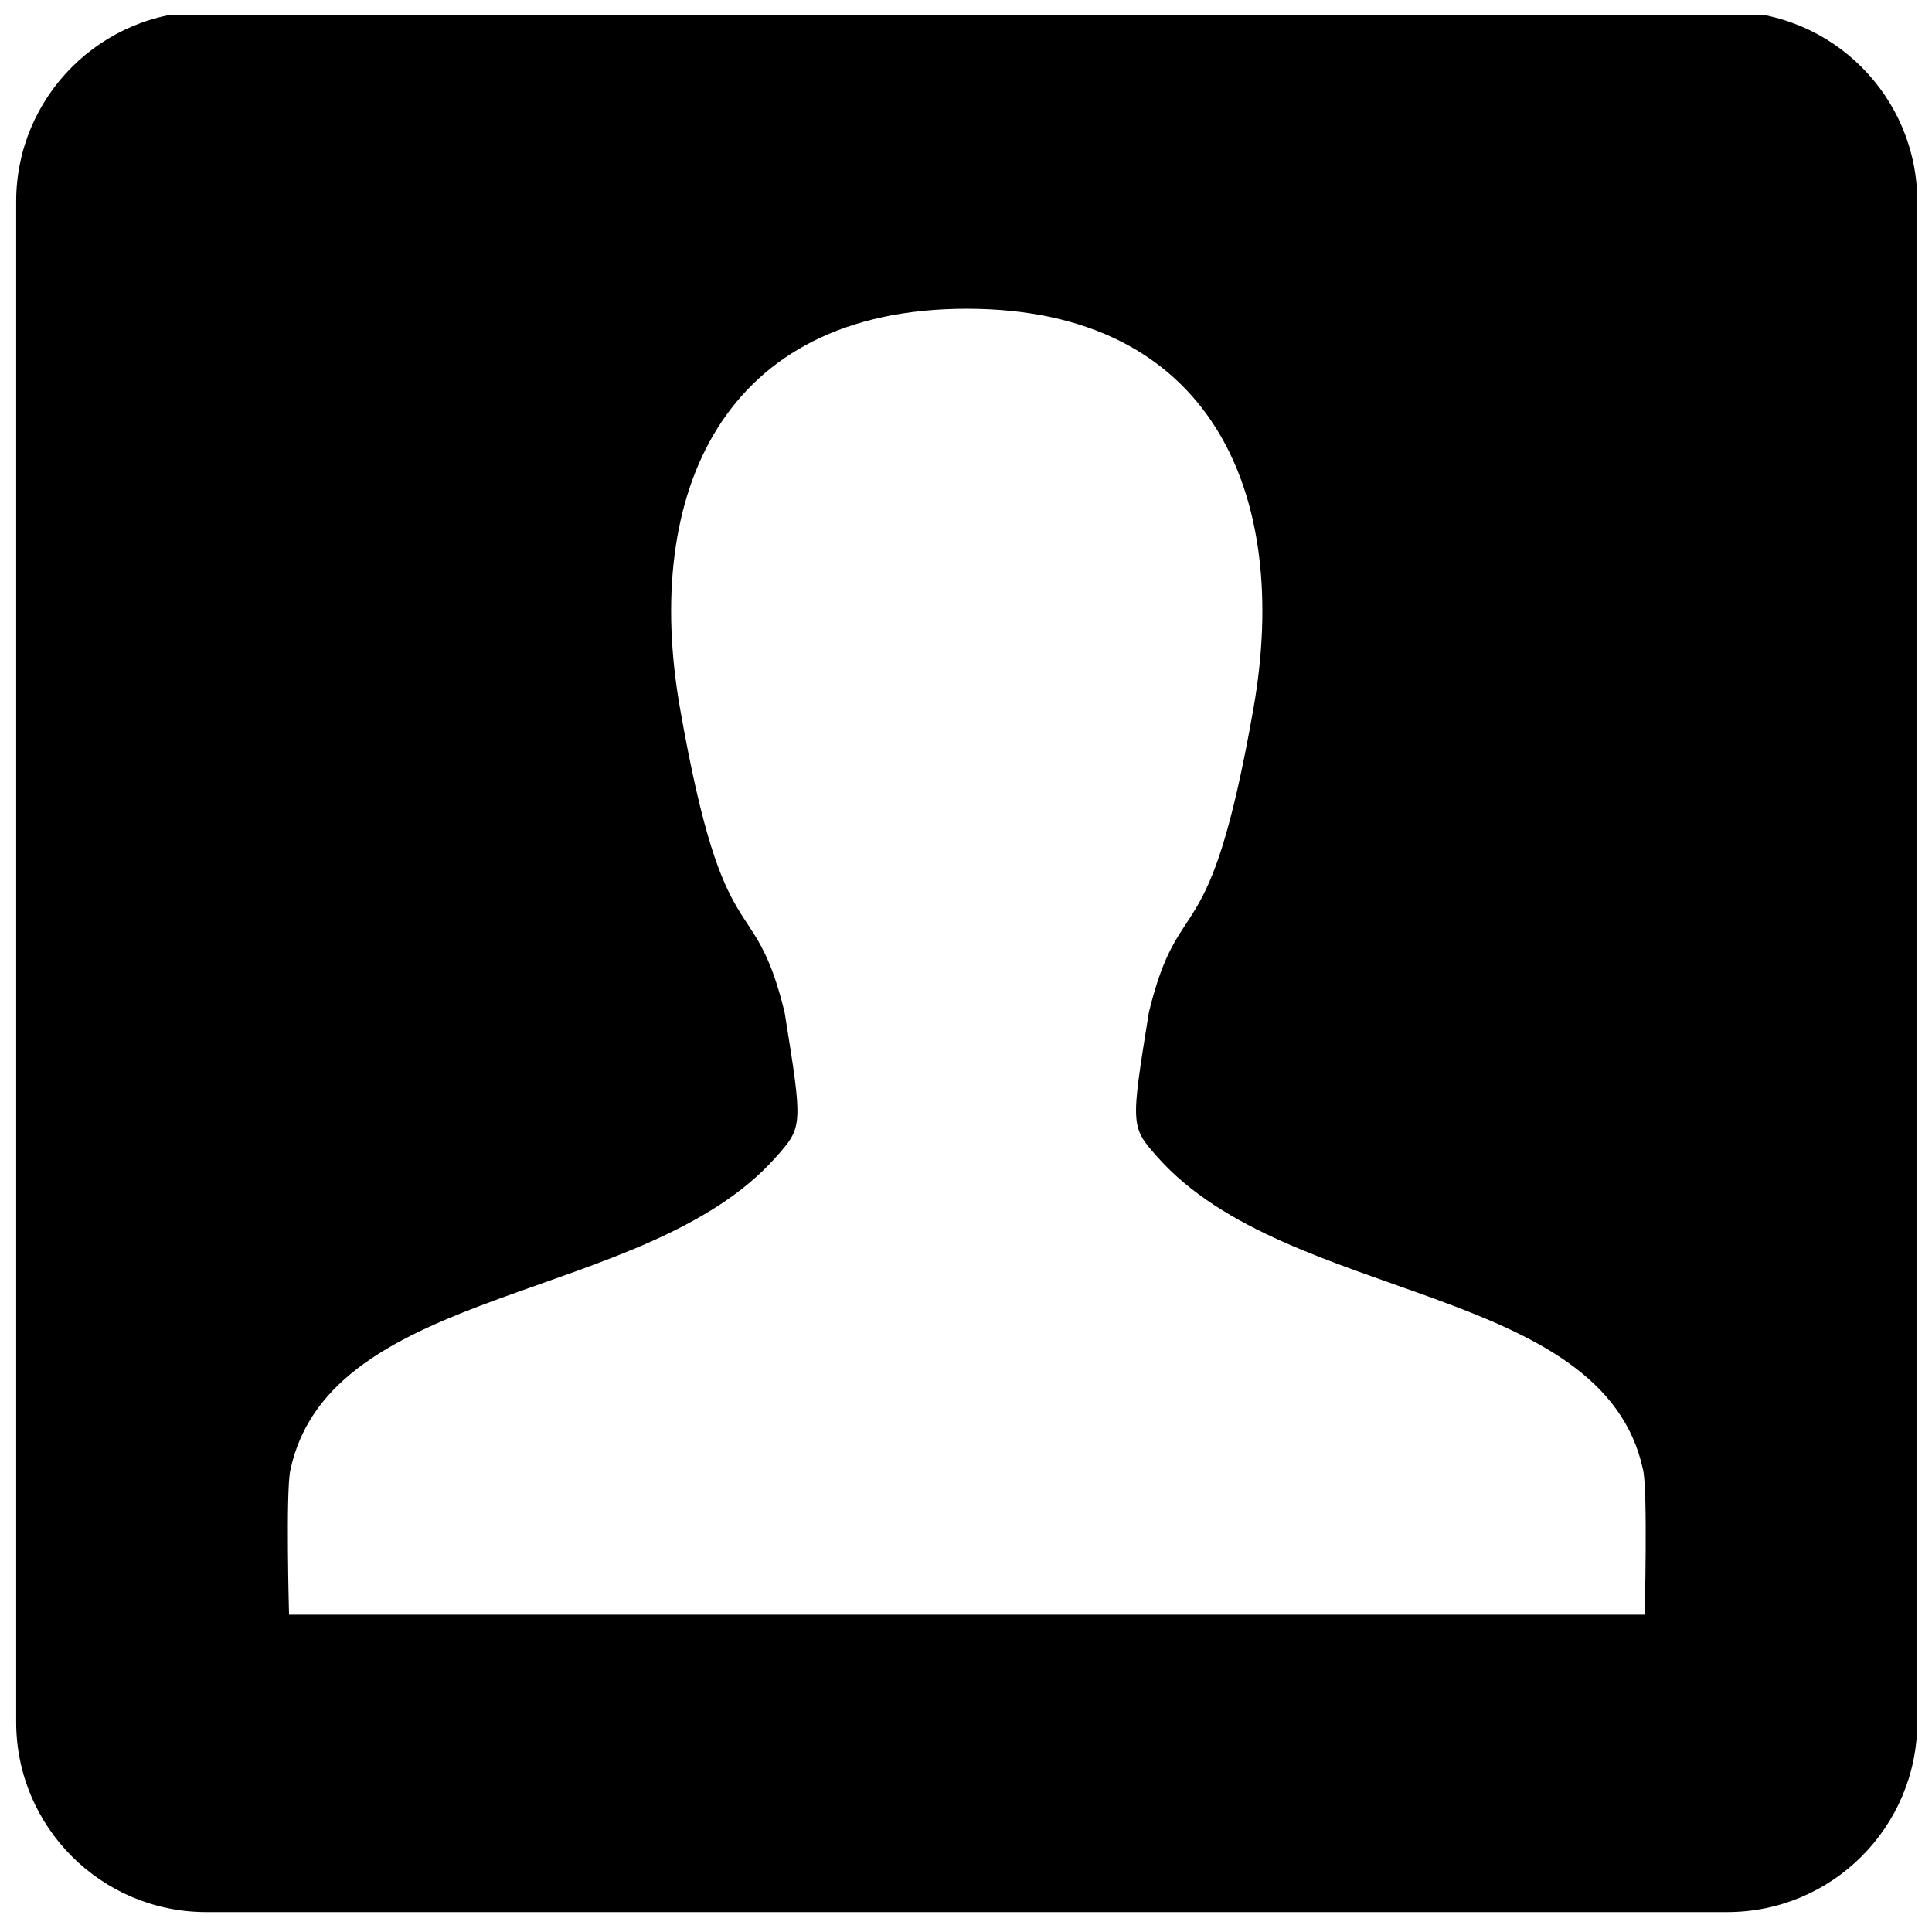 <?xml version="1.0" encoding="UTF-8"?>
<!-- Uploaded to: ICON Repo, www.svgrepo.com, Generator: ICON Repo Mixer Tools -->
<svg width="800px" height="800px" version="1.1" viewBox="144 144 512 512" xmlns="http://www.w3.org/2000/svg">
 <defs>
  <clipPath id="a">
   <path d="m148.09 148.09h503.81v502.91h-503.81z"/>
  </clipPath>
 </defs>
 <g clip-path="url(#a)">
  <path d="m601.72 147.02h-403.05c-27.816 0-50.383 22.555-50.383 50.383v402.94c0 27.824 22.566 50.383 50.383 50.383h403.05c27.824 0 50.383-22.555 50.383-50.383v-402.94c0-27.828-22.559-50.383-50.383-50.383zm-381.12 424.89s-0.898-32.387 0.332-38.238c10.398-49.449 94.168-44.195 128.6-82.918 7.269-8.16 7.269-8.16 2.394-38.508-8.324-33.969-15.844-12.883-27.73-80.625-9.977-56.898 11.324-105.8 76.004-105.8 64.684 0 85.98 48.895 76 105.8-11.887 67.742-19.422 46.656-27.73 80.625-4.883 30.34-4.883 30.34 2.383 38.508 34.441 38.723 118.2 33.469 128.61 82.918 1.219 5.856 0.395 38.238 0.395 38.238z"/>
 </g>
</svg>